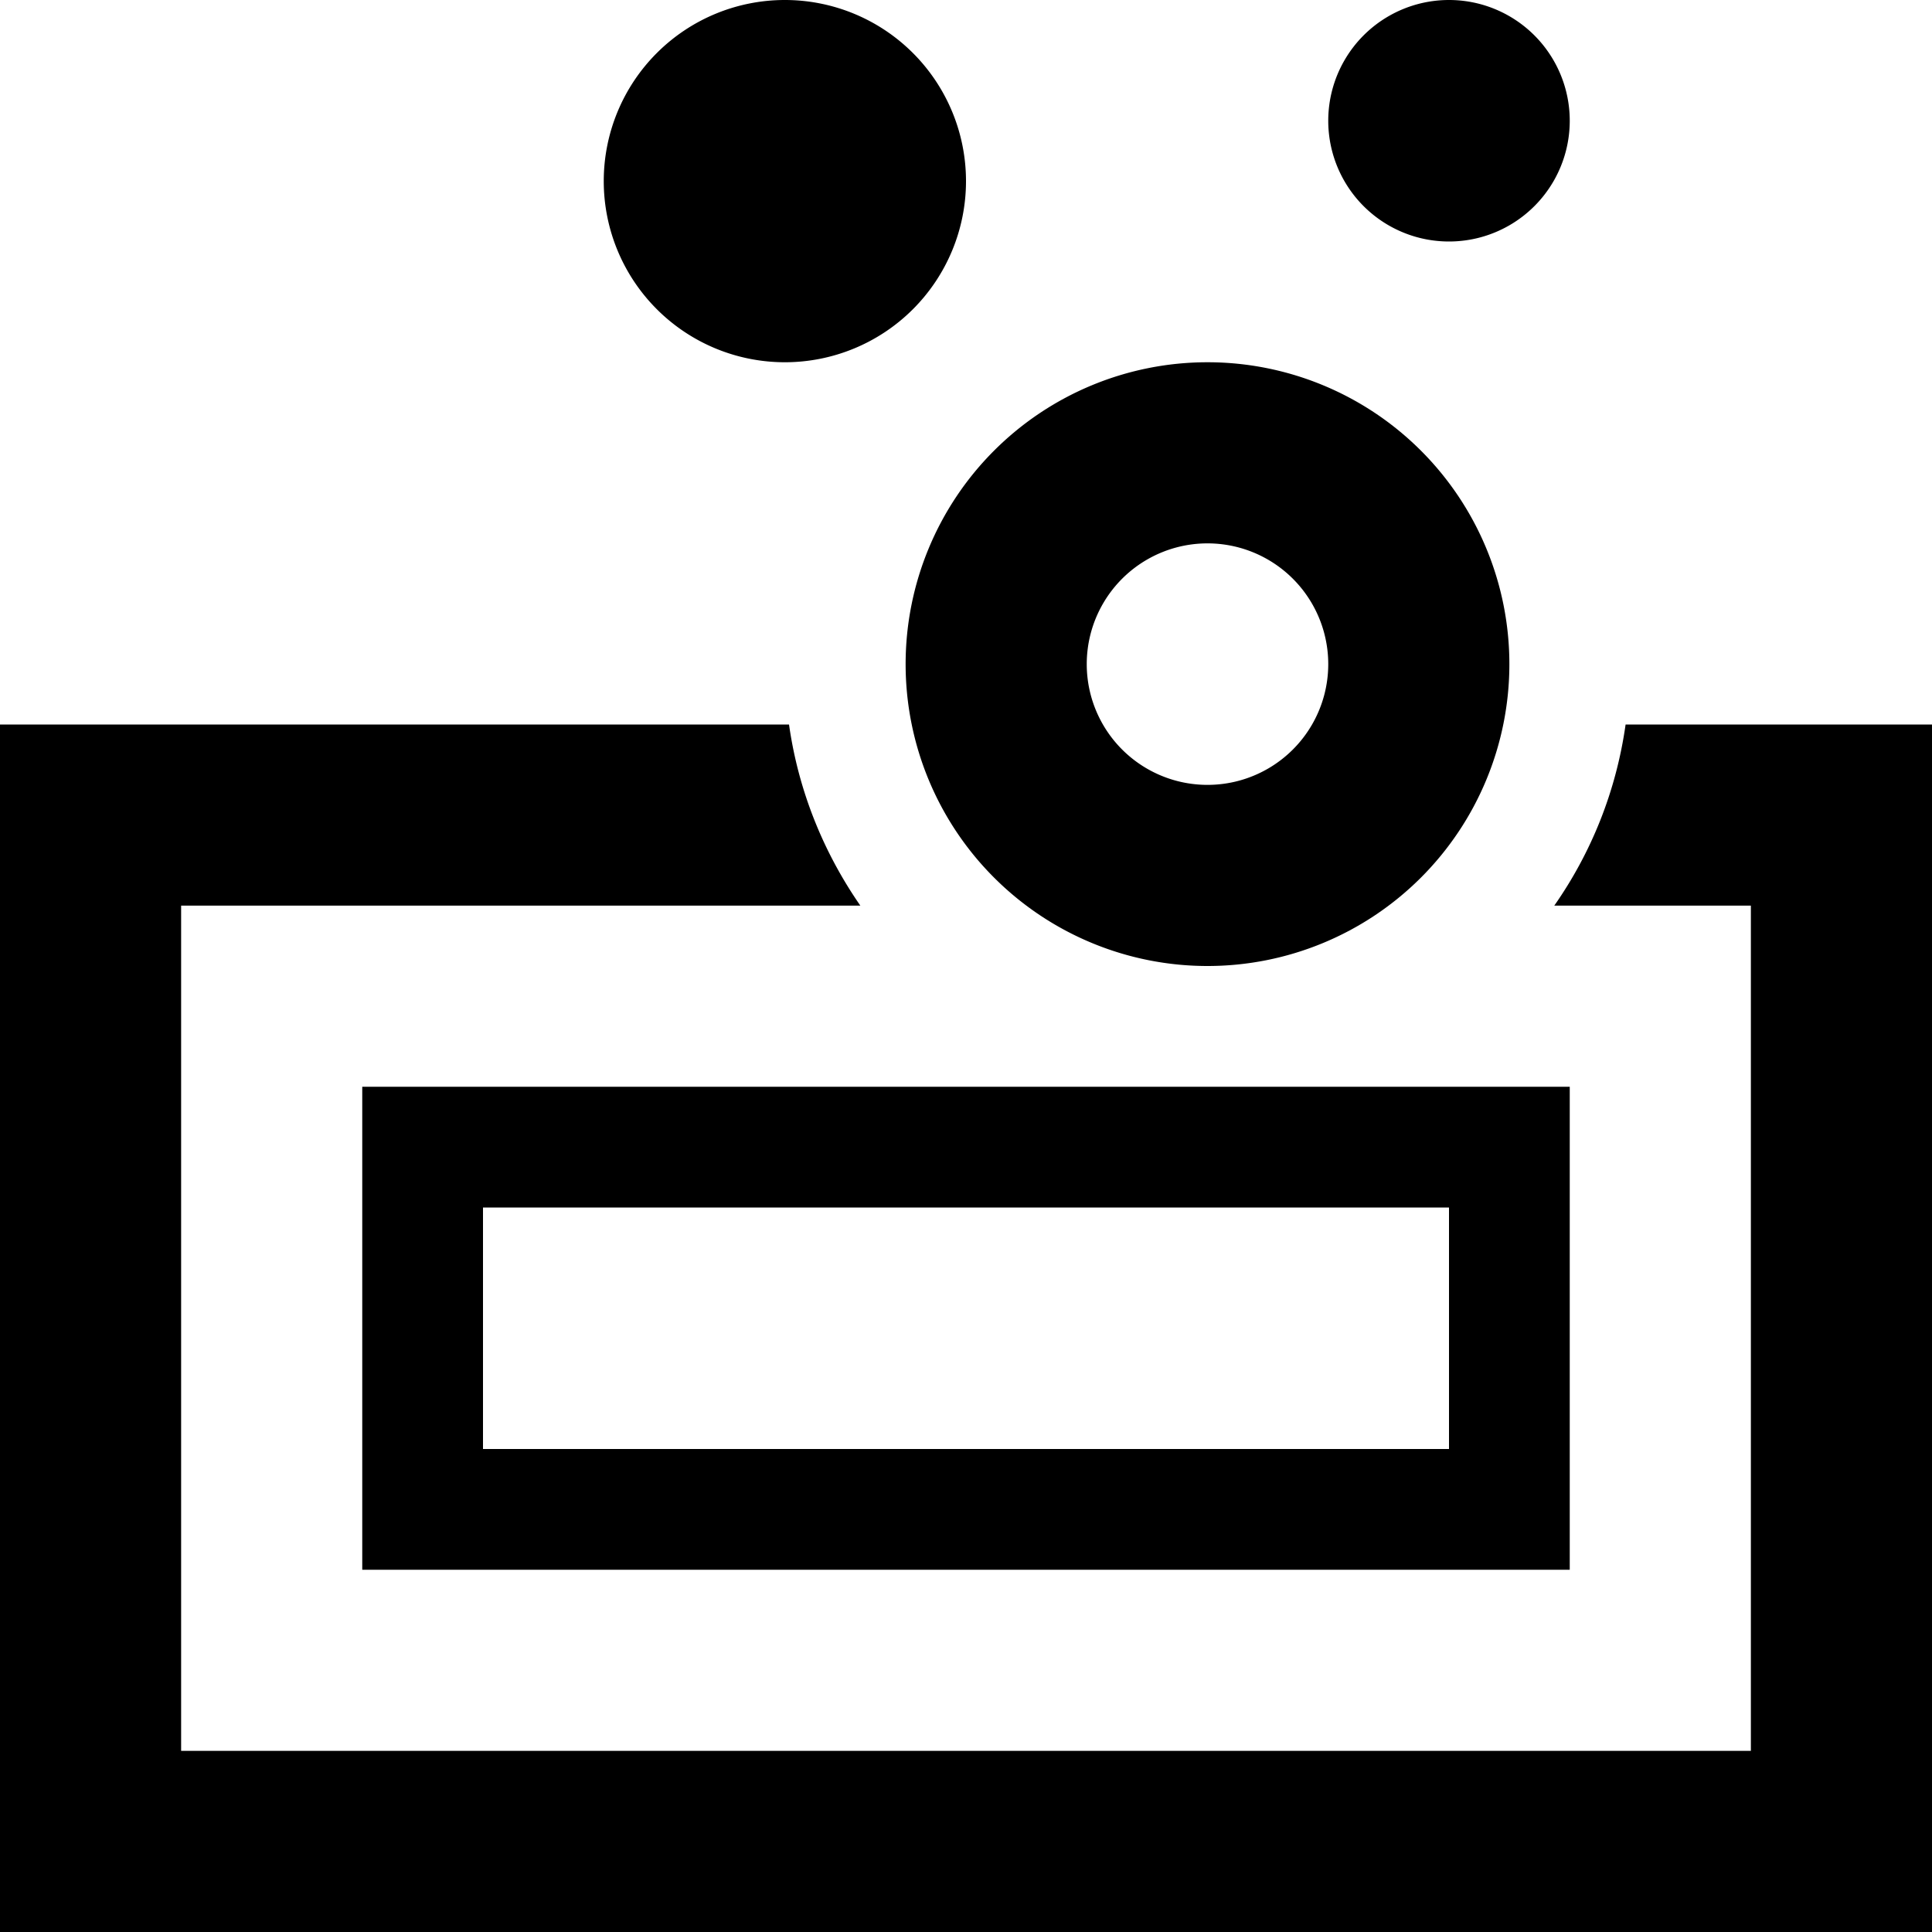 <svg xmlns="http://www.w3.org/2000/svg" viewBox="0 0 512 512"><!--! Font Awesome Pro 6.4.0 by @fontawesome - https://fontawesome.com License - https://fontawesome.com/license (Commercial License) Copyright 2023 Fonticons, Inc. --><path d="M208 0a48 48 0 1 1 0 96 48 48 0 1 1 0-96zM48 192H209.1c2.5 17.7 9.2 34 18.9 48H48V464H464V240H411.9c9.8-14 16.4-30.3 18.9-48H464h48v48V464v48H464 48 0V464 240 192H48zm80 96H320h64 32v32 64 32H384 128 96V384 320 288h32zm0 96H384V320H128v64zM320 208a32 32 0 1 0 0-64 32 32 0 1 0 0 64zm0-112a80 80 0 1 1 0 160 80 80 0 1 1 0-160zM384 0a32 32 0 1 1 0 64 32 32 0 1 1 0-64z"/></svg>